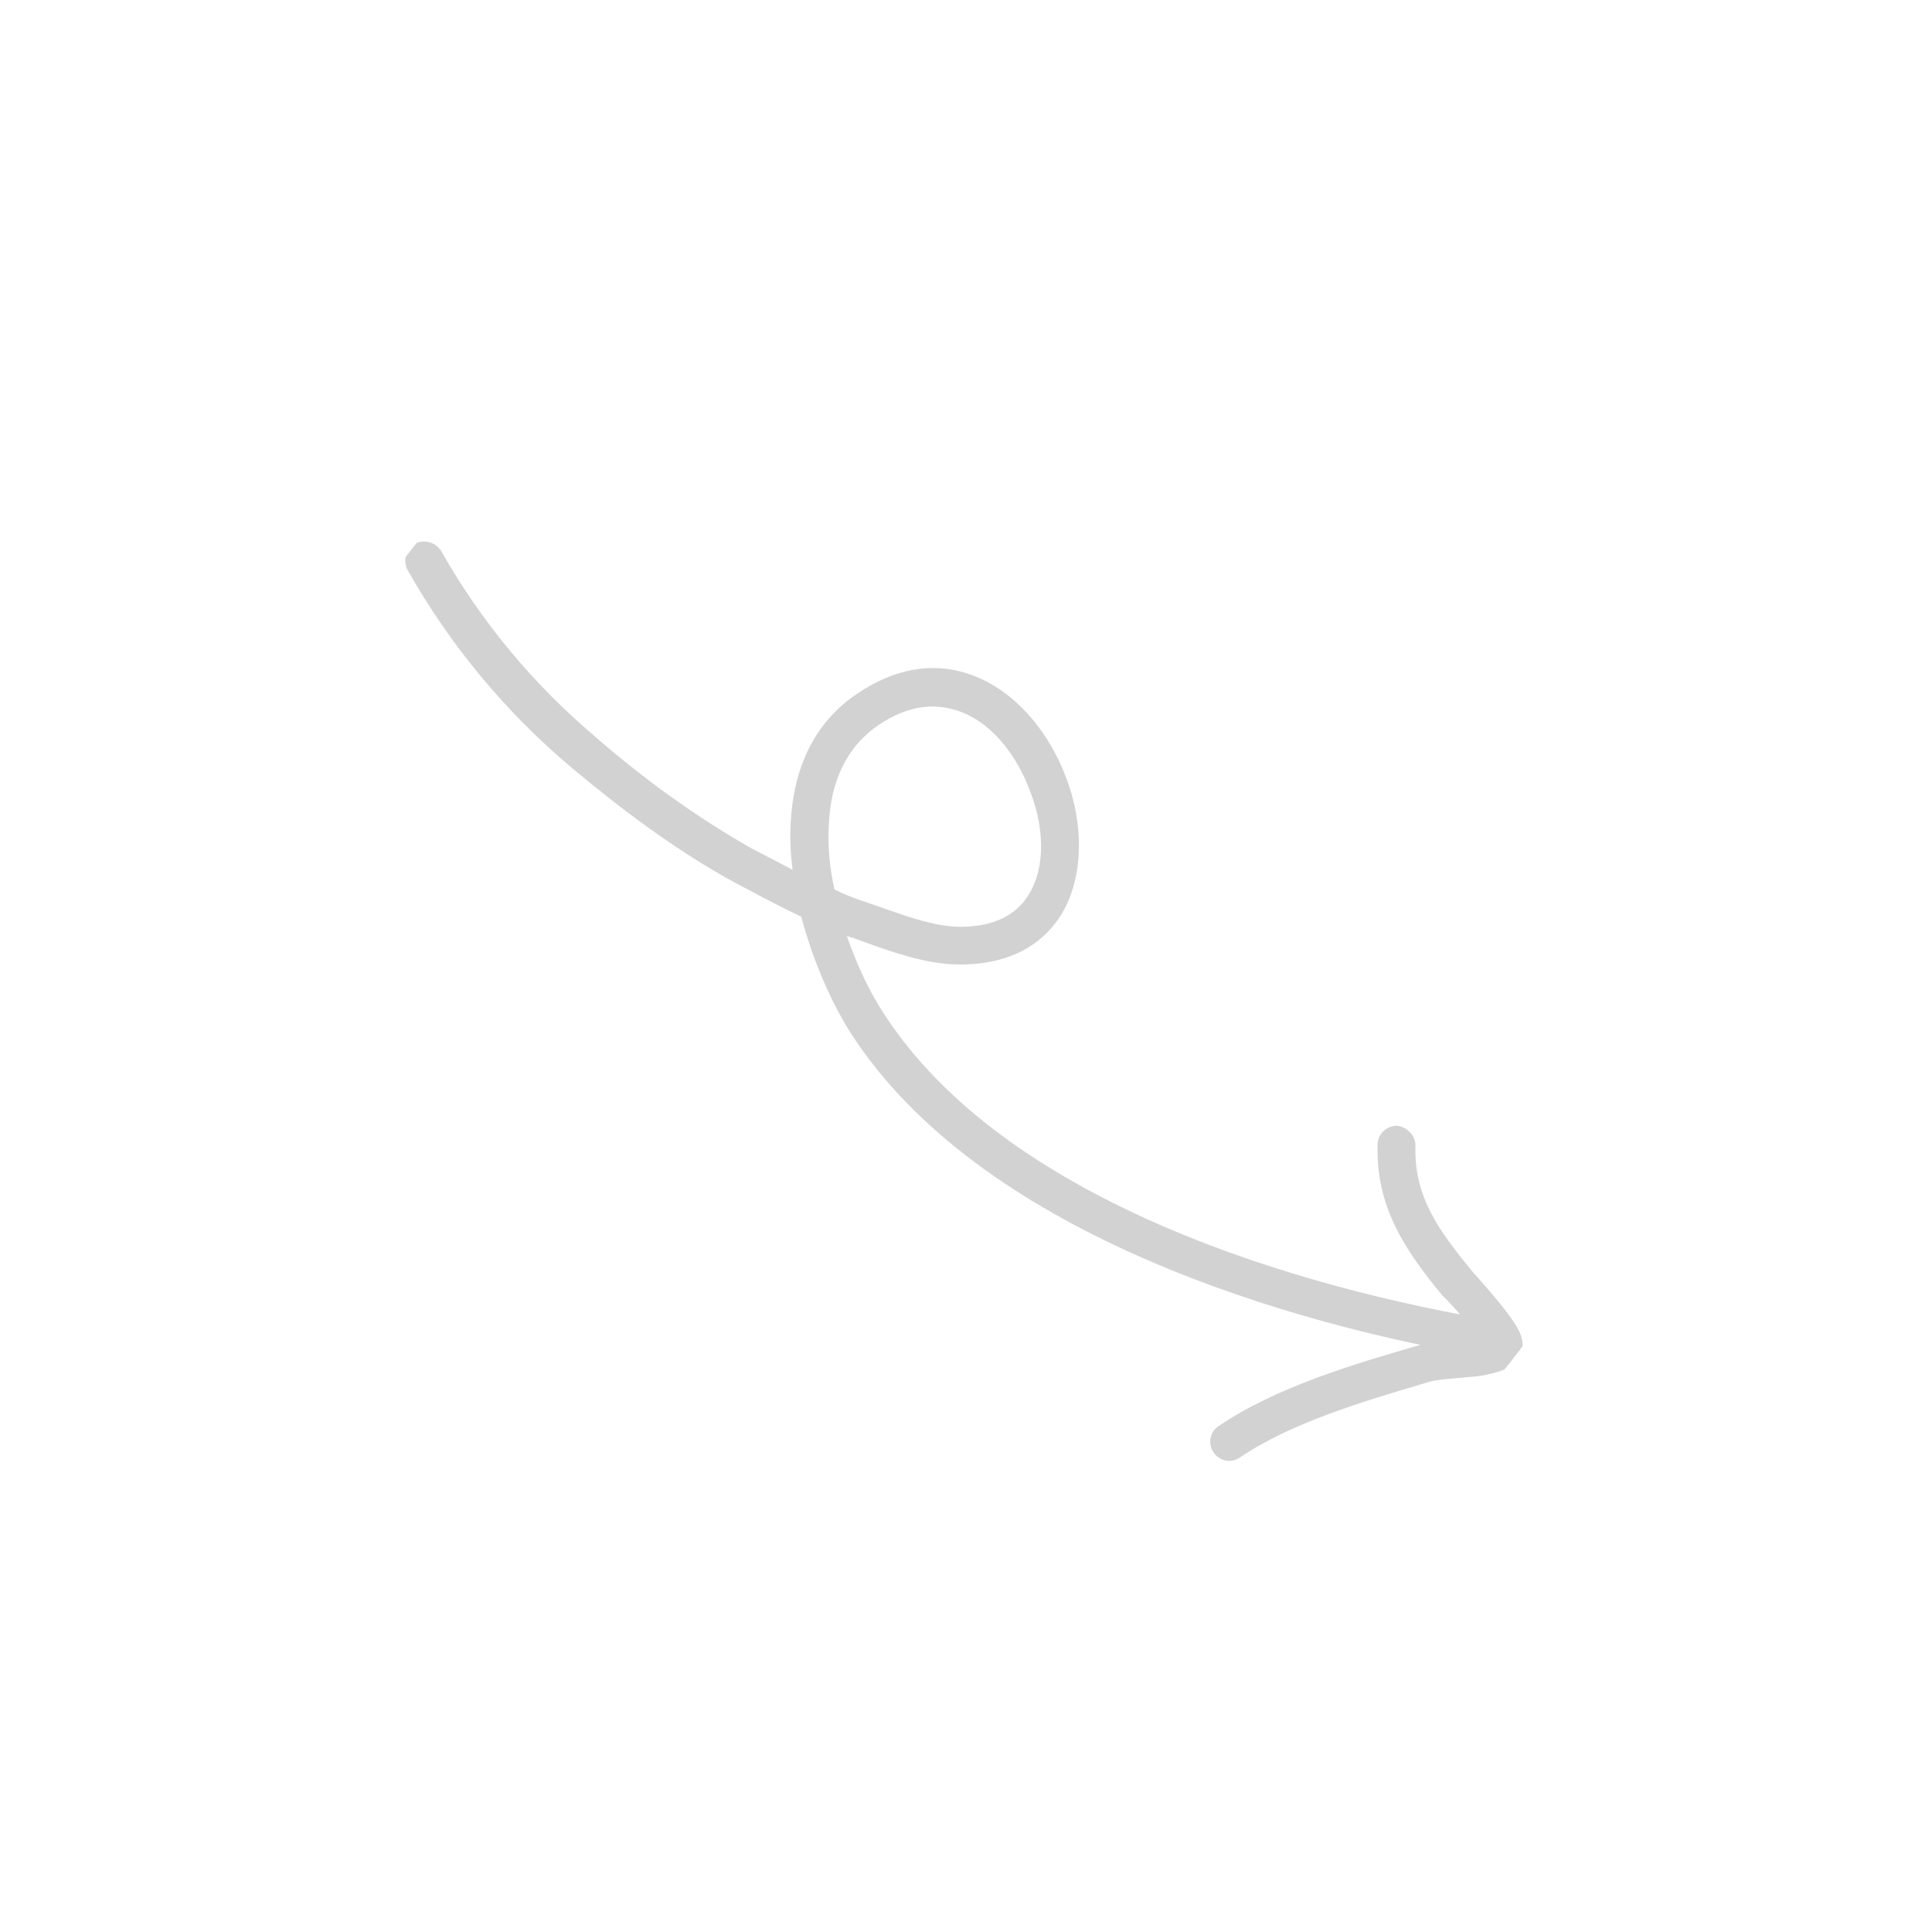 <?xml version="1.0" encoding="UTF-8"?> <svg xmlns="http://www.w3.org/2000/svg" width="112" height="112" viewBox="0 0 112 112" fill="none"> <g clip-path="url(#clip0_668_440)"> <path d="M55.525 55.764L55.526 55.764C58.184 55.793 59.964 54.864 61.08 53.402L61.08 53.401C62.644 51.348 62.757 48.117 61.718 45.277C60.698 42.451 58.591 39.947 55.92 39.152C54.094 38.59 51.983 38.837 49.768 40.344C47.235 42.046 46.158 44.703 45.992 47.623C45.916 48.652 45.994 49.656 46.129 50.687C45.242 50.225 44.349 49.758 43.445 49.284C40.283 47.488 37.217 45.267 34.475 42.881L34.474 42.88C30.811 39.776 27.799 36.178 25.436 31.999L25.436 31.999L25.429 31.989C25.145 31.572 24.569 31.413 24.119 31.661L24.119 31.661C23.664 31.914 23.52 32.491 23.753 32.963L23.753 32.963L23.757 32.97C26.236 37.339 29.373 41.129 33.211 44.371L33.212 44.371C36.088 46.78 39.218 49.133 42.526 50.954L42.528 50.954C43.883 51.68 45.22 52.391 46.582 53.041C47.199 55.434 48.181 57.696 49.192 59.403L49.193 59.406C52.678 65.071 58.651 69.277 65.306 72.341C71.963 75.405 79.315 77.333 85.576 78.436C86.09 78.536 86.571 78.207 86.665 77.686L86.665 77.686C86.761 77.157 86.397 76.682 85.891 76.582L85.891 76.582L85.889 76.582C79.846 75.515 72.742 73.683 66.317 70.757C59.889 67.831 54.156 63.818 50.832 58.398C50.099 57.204 49.399 55.666 48.852 54.016C49.087 54.108 49.333 54.183 49.571 54.254C49.652 54.284 49.733 54.313 49.815 54.343C51.573 54.986 53.601 55.728 55.525 55.764ZM50.188 52.45C49.504 52.238 48.856 51.976 48.243 51.664C47.952 50.37 47.812 49.036 47.904 47.727L47.904 47.727L47.904 47.723C48.011 45.409 48.841 43.268 50.859 41.898C52.499 40.793 54.022 40.602 55.362 40.999L55.364 40.999C57.479 41.59 59.087 43.649 59.905 45.945L59.906 45.948C60.745 48.177 60.769 50.659 59.531 52.282C58.765 53.286 57.474 53.904 55.537 53.877C54.658 53.848 53.75 53.636 52.846 53.358C52.282 53.185 51.727 52.989 51.183 52.796C50.849 52.678 50.518 52.561 50.191 52.452L50.191 52.452L50.188 52.45Z" fill="#D2D2D2" stroke="#D2D2D2" stroke-width="0.3"></path> <path d="M87.68 78.959C88.052 78.72 88.312 78.084 87.947 77.265L87.947 77.265L87.946 77.262C87.682 76.709 87.035 75.886 86.445 75.186C86.147 74.833 85.86 74.507 85.636 74.255C85.563 74.173 85.497 74.1 85.44 74.036C85.32 73.901 85.239 73.811 85.21 73.775L85.21 73.774C83.347 71.485 81.797 69.45 81.907 66.416L81.907 66.416L81.907 66.41C81.904 65.905 81.483 65.489 81.016 65.415L81.006 65.414L80.996 65.413C80.473 65.399 80.01 65.829 80.012 66.34C79.896 69.91 81.593 72.416 83.733 75.006L83.743 75.019L83.756 75.029C83.787 75.053 83.886 75.148 84.037 75.306C84.184 75.46 84.373 75.664 84.579 75.897C84.99 76.362 85.466 76.939 85.818 77.46C85.856 77.535 85.905 77.597 85.945 77.647C85.614 77.722 85.228 77.76 84.829 77.798L84.829 77.798L84.826 77.799C84.551 77.831 84.282 77.855 84.019 77.879C83.831 77.897 83.647 77.913 83.466 77.933C83.039 77.977 82.64 78.033 82.315 78.13C78.546 79.211 74.01 80.561 70.716 82.804C70.292 83.081 70.176 83.684 70.475 84.115C70.769 84.54 71.341 84.692 71.808 84.359C74.795 82.342 78.913 81.12 82.497 80.056C82.618 80.021 82.738 79.985 82.857 79.95C83.166 79.87 83.597 79.817 84.076 79.773C84.271 79.755 84.475 79.738 84.68 79.721C84.975 79.697 85.272 79.672 85.552 79.643L85.552 79.643L85.556 79.642C86.384 79.532 87.149 79.346 87.68 78.959Z" fill="#D2D2D2" stroke="#D2D2D2" stroke-width="0.3"></path> </g> <defs> <clipPath id="clip0_668_440"> <rect width="79.198" height="79.198" fill="white" transform="translate(111.148 48.668) rotate(127.916)"></rect> </clipPath> </defs> </svg> 